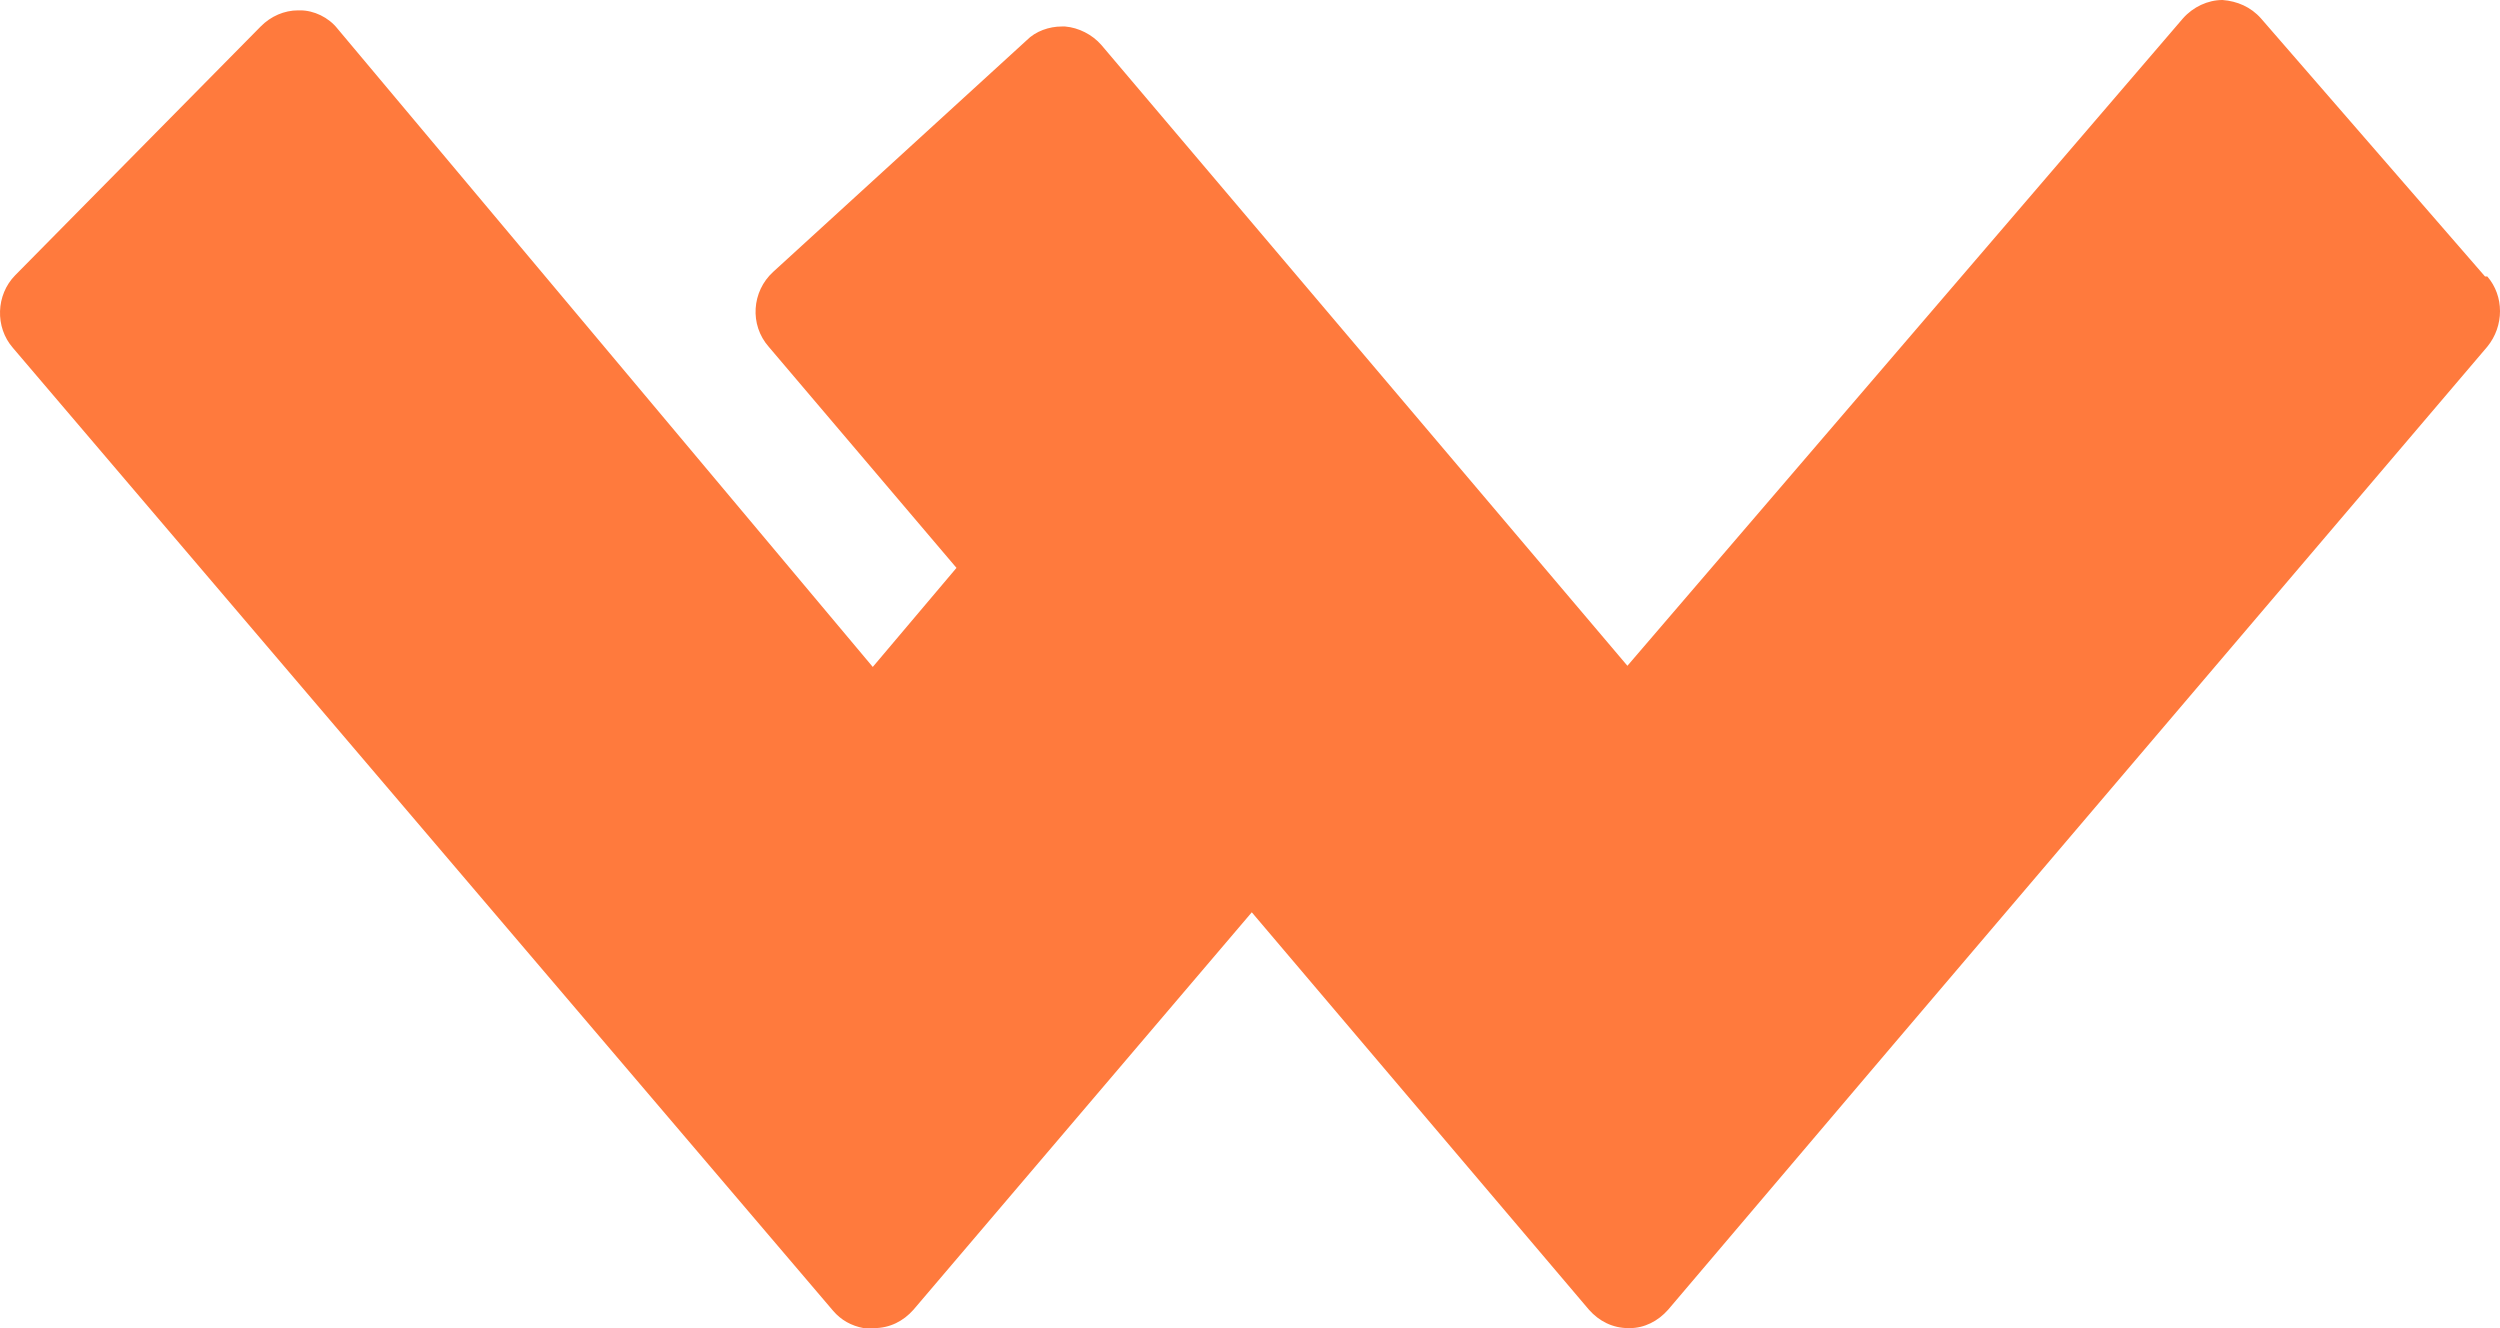 <svg width="224" height="119" viewBox="0 0 224 119" fill="none" xmlns="http://www.w3.org/2000/svg">
<path d="M222.657 24.77L202.585 1.651C201.672 0.619 200.456 0.103 199.138 0C197.82 0 196.502 0.619 195.59 1.651L145.816 59.655L98.677 4.025C97.866 3.096 96.65 2.477 95.433 2.374C95.332 2.374 95.23 2.374 95.129 2.374C94.014 2.374 92.797 2.787 91.986 3.612L69.279 24.357C67.353 26.112 67.15 29.105 68.873 31.066L85.701 50.882L78.2 59.758L30.25 2.58C29.439 1.548 28.121 0.929 26.905 0.929C26.905 0.929 26.803 0.929 26.702 0.929C25.485 0.929 24.269 1.445 23.357 2.374L1.358 24.667C-0.365 26.422 -0.466 29.311 1.156 31.169L74.651 117.452C75.361 118.278 76.273 118.794 77.389 119C77.693 119 77.997 119 78.301 119C79.72 119 80.937 118.381 81.849 117.349L112.16 81.742L142.369 117.349C143.281 118.381 144.498 119 145.917 119C145.917 119 145.917 119 146.018 119C147.336 119 148.553 118.381 149.465 117.349L169.537 93.714L222.86 31.066C224.38 29.208 224.38 26.525 222.86 24.77" fill="#FF7A3D"/>
</svg>

